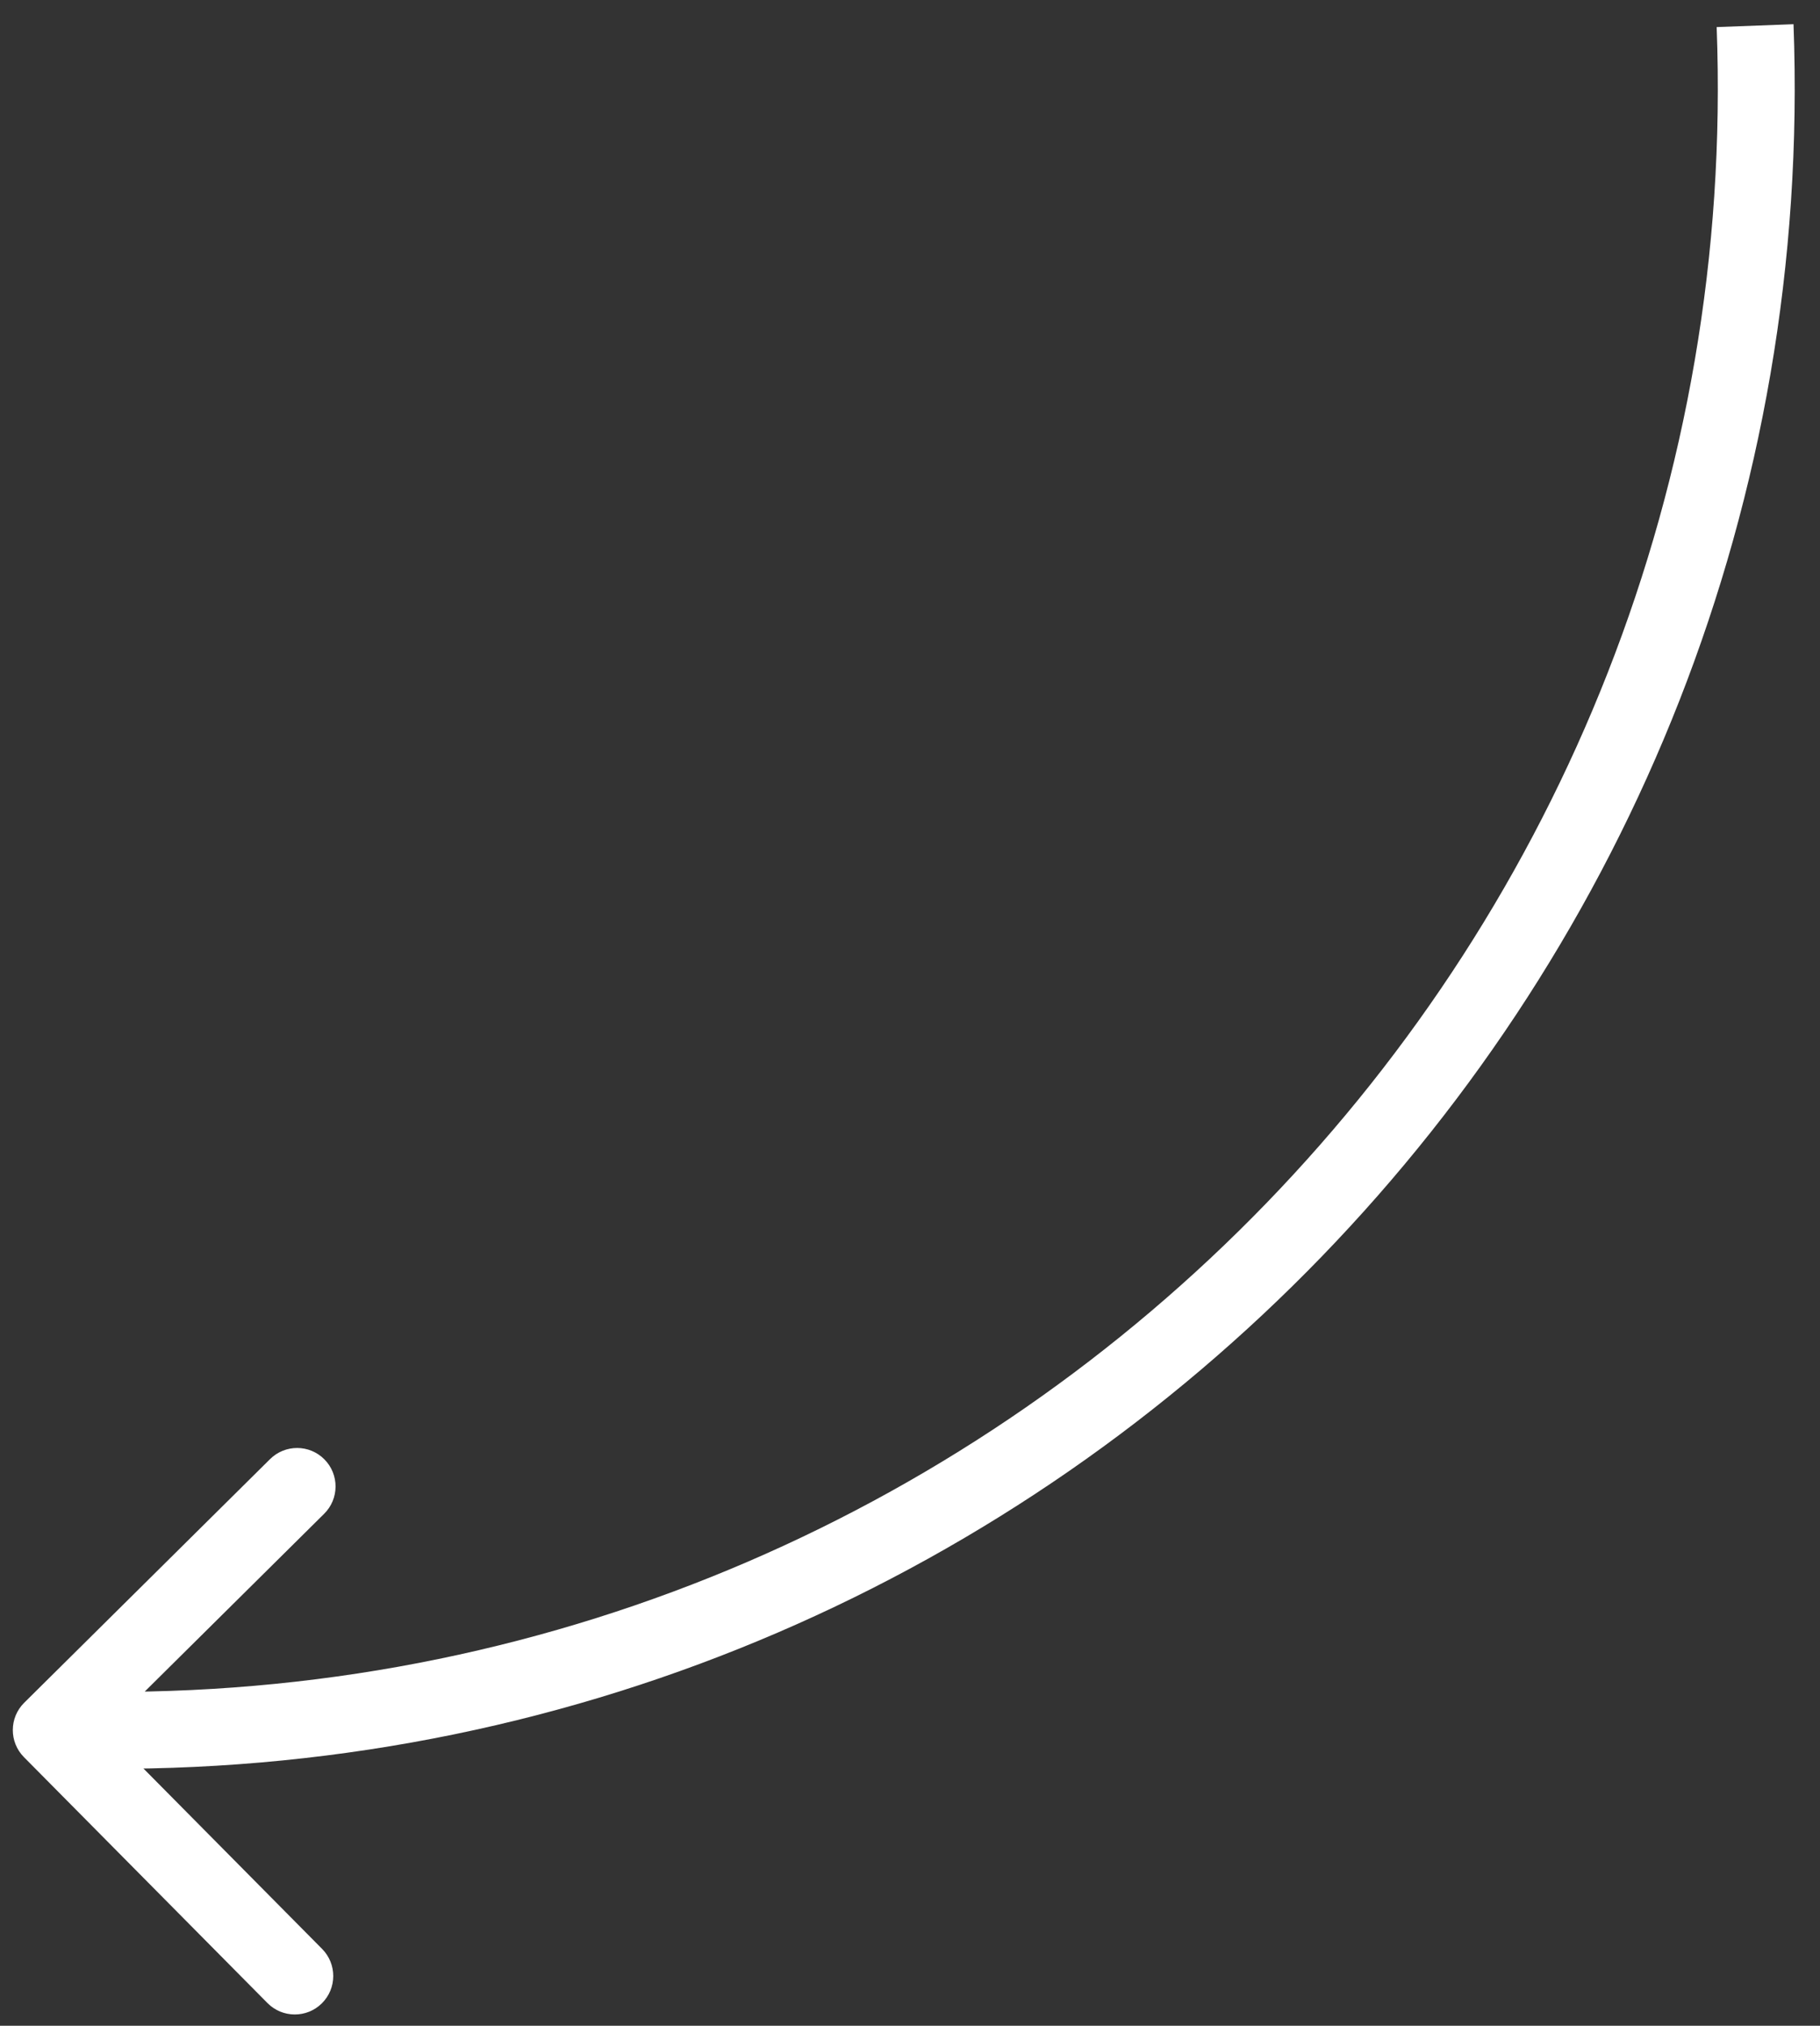 <?xml version="1.0" encoding="UTF-8"?> <svg xmlns="http://www.w3.org/2000/svg" width="71" height="79" viewBox="0 0 71 79" fill="none"><rect x="0" y="0" width="71" height="79" fill="#333333" stroke="none"/><path d="M4.133 67.478L4.14 65.978L4.14 65.978L4.133 67.478ZM0.944 66.403C0.356 66.986 0.351 67.935 0.934 68.524L10.435 78.115C11.018 78.703 11.968 78.708 12.556 78.125C13.145 77.542 13.149 76.592 12.566 76.003L4.121 67.478L12.646 59.033C13.235 58.45 13.239 57.5 12.656 56.912C12.073 56.323 11.124 56.319 10.535 56.902L0.944 66.403ZM4.14 65.978L2.007 65.968L1.993 68.968L4.126 68.978L4.14 65.978ZM66.969 1.056C68.302 36.628 39.736 66.146 4.14 65.978L4.126 68.978C41.428 69.154 71.364 38.221 69.967 0.944L66.969 1.056Z" fill="white"></path></svg> 